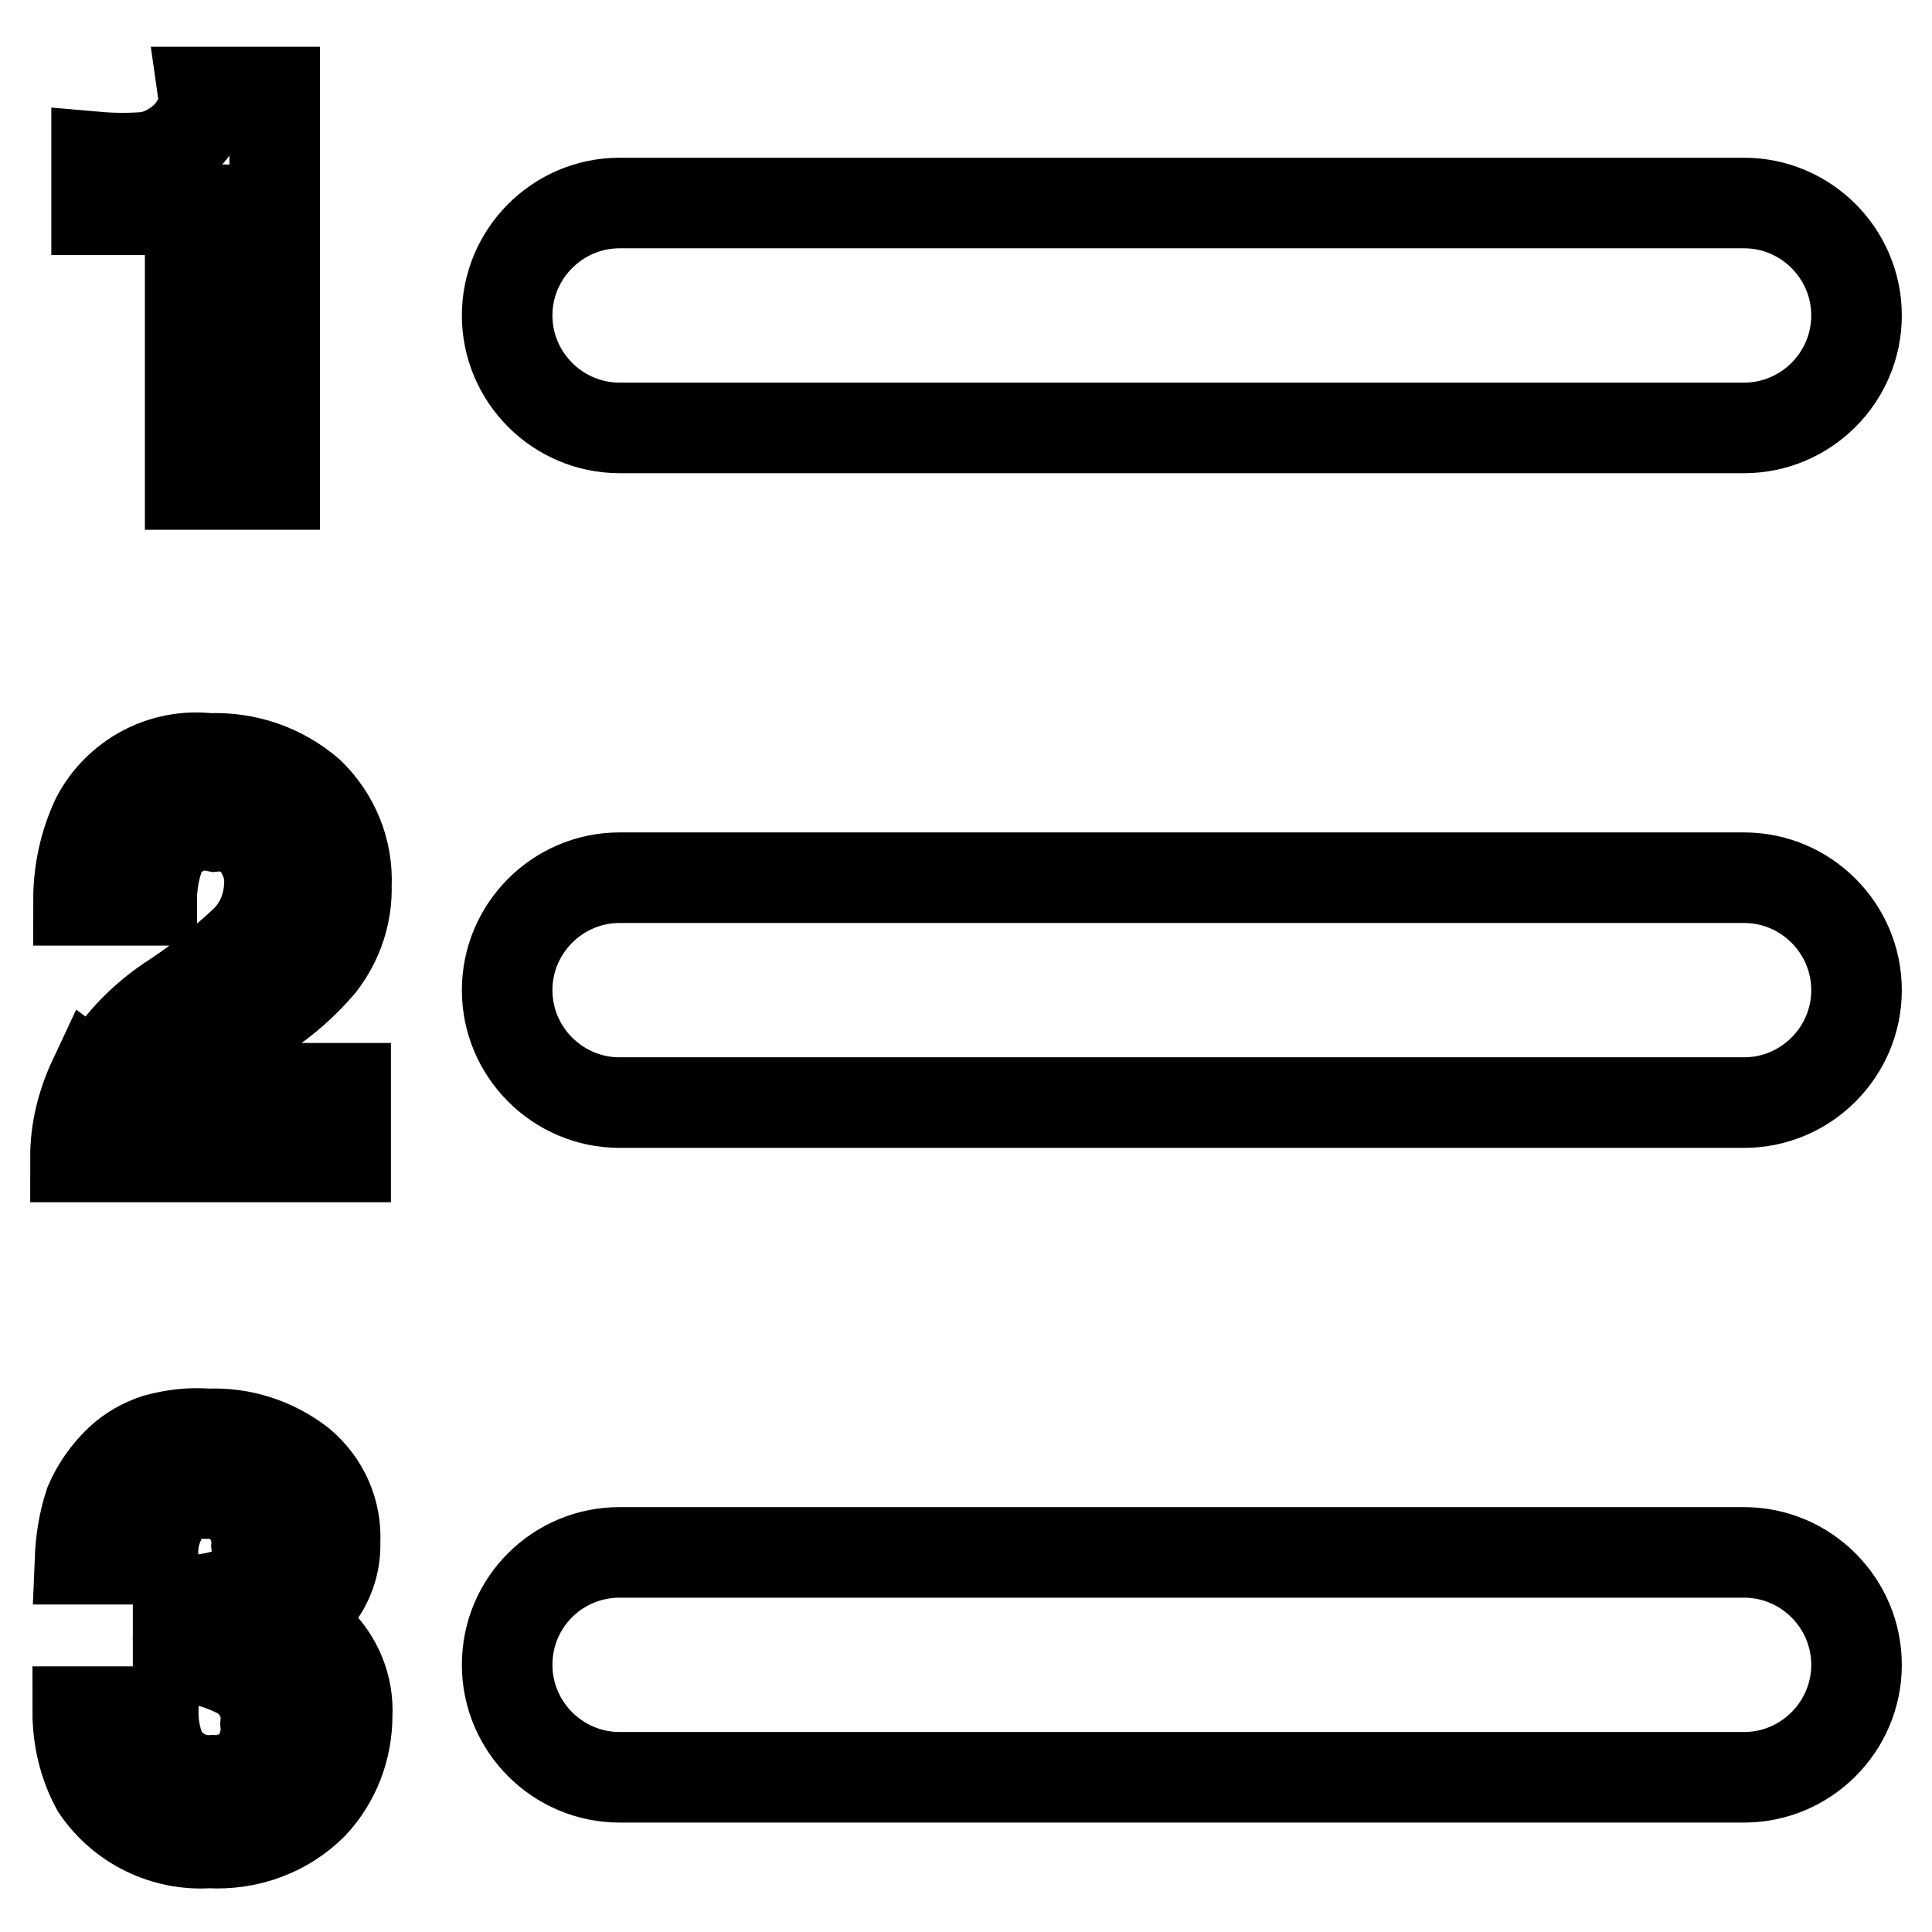 <?xml version="1.0" encoding="utf-8"?>
<!-- Svg Vector Icons : http://www.onlinewebfonts.com/icon -->
<!DOCTYPE svg PUBLIC "-//W3C//DTD SVG 1.1//EN" "http://www.w3.org/Graphics/SVG/1.1/DTD/svg11.dtd">
<svg version="1.1" xmlns="http://www.w3.org/2000/svg" xmlns:xlink="http://www.w3.org/1999/xlink" x="0px" y="0px" viewBox="0 0 256 256" enable-background="new 0 0 256 256" xml:space="preserve">
<g> <path stroke-width="12" fill-opacity="0" stroke="#000000"  d="M82.1,26.9h149c8.2,0,14.9,6.7,14.9,14.9s-6.7,14.9-14.9,14.9h-149c-8.2,0-14.9-6.7-14.9-14.9 S73.9,26.9,82.1,26.9L82.1,26.9z M82.1,116.3h149c8.2,0,14.9,6.7,14.9,14.9c0,8.2-6.7,14.9-14.9,14.9h-149 c-8.2,0-14.9-6.7-14.9-14.9C67.2,123,73.9,116.3,82.1,116.3z M82.1,205.7h149c8.2,0,14.9,6.7,14.9,14.9c0,8.2-6.7,14.9-14.9,14.9 h-149c-8.2,0-14.9-6.7-14.9-14.9C67.2,212.3,73.9,205.7,82.1,205.7z M12.8,27.8v-7c2.3,0.2,4.6,0.2,6.9,0c1.9-0.4,3.7-1.4,5.1-2.8 c1-1.1,1.7-2.3,2.1-3.7c0.1-0.7,0.1-1.4,0-2.1h9.5v52H25.2V27.8H12.8z M12.8,143.3c2.4-4.6,6-8.4,10.4-11.2 c3.3-2.2,6.3-4.6,9.2-7.3c2.1-2,3.2-4.7,3.3-7.6c0.1-2-0.6-3.9-1.8-5.5c-1.3-1.5-3.3-2.4-5.4-2.2c-2.9-0.6-5.8,0.8-7.2,3.4 c-0.8,2-1.2,4.2-1.2,6.4h-9.7c0-3.8,0.8-7.5,2.4-10.9c2.9-5.5,8.8-8.6,14.9-7.9c4.9-0.2,9.6,1.4,13.3,4.6c3.3,3.2,5.1,7.6,4.9,12.2 c0.1,3.8-1.1,7.4-3.4,10.4c-2.2,2.6-4.8,4.9-7.6,6.7l-4.2,3l-5.4,4c-0.9,0.8-1.7,1.8-2.4,2.8h22.9v9.1H10c0-3.6,0.9-7.1,2.4-10.3 L12.8,143.3z M20.3,226.8c0,1.8,0.3,3.6,1,5.2c1.3,2.6,4,4.1,6.9,3.9c1.7,0.1,3.4-0.5,4.8-1.5c1.6-1.6,2.4-3.7,2.2-6 c0.3-3-1.4-5.8-4.2-7c-2.3-1.1-4.9-1.7-7.4-1.9v-7.4c2.4,0.1,4.8-0.3,7-1c2.4-1.2,3.8-3.8,3.4-6.4c0.1-1.8-0.6-3.6-1.8-4.9 c-1.3-1.3-3.1-2-4.9-1.9c-2.1-0.1-4.1,0.7-5.4,2.4c-1.2,1.8-1.8,4-1.6,6.3h-9.7c0.1-2.5,0.5-5,1.3-7.4c0.9-2.1,2.3-4.1,4-5.7 c1.4-1.3,3-2.2,4.8-2.8c2.2-0.6,4.5-0.9,6.9-0.7c4.4-0.2,8.7,1.2,12.2,3.9c3.1,2.6,4.8,6.4,4.6,10.4c0.1,2.9-0.9,5.7-2.8,7.9 c-1,1.2-2.2,2.1-3.6,2.7c1.6,0.3,3,1.2,4,2.4c2.7,2.6,4.2,6.2,4,10c0,4.4-1.6,8.6-4.6,11.8c-3.6,3.6-8.6,5.4-13.7,5.1 c-5.9,0.4-11.6-2.4-14.9-7.3c-1.7-3.1-2.5-6.6-2.5-10.1L20.3,226.8z"/></g>
</svg>